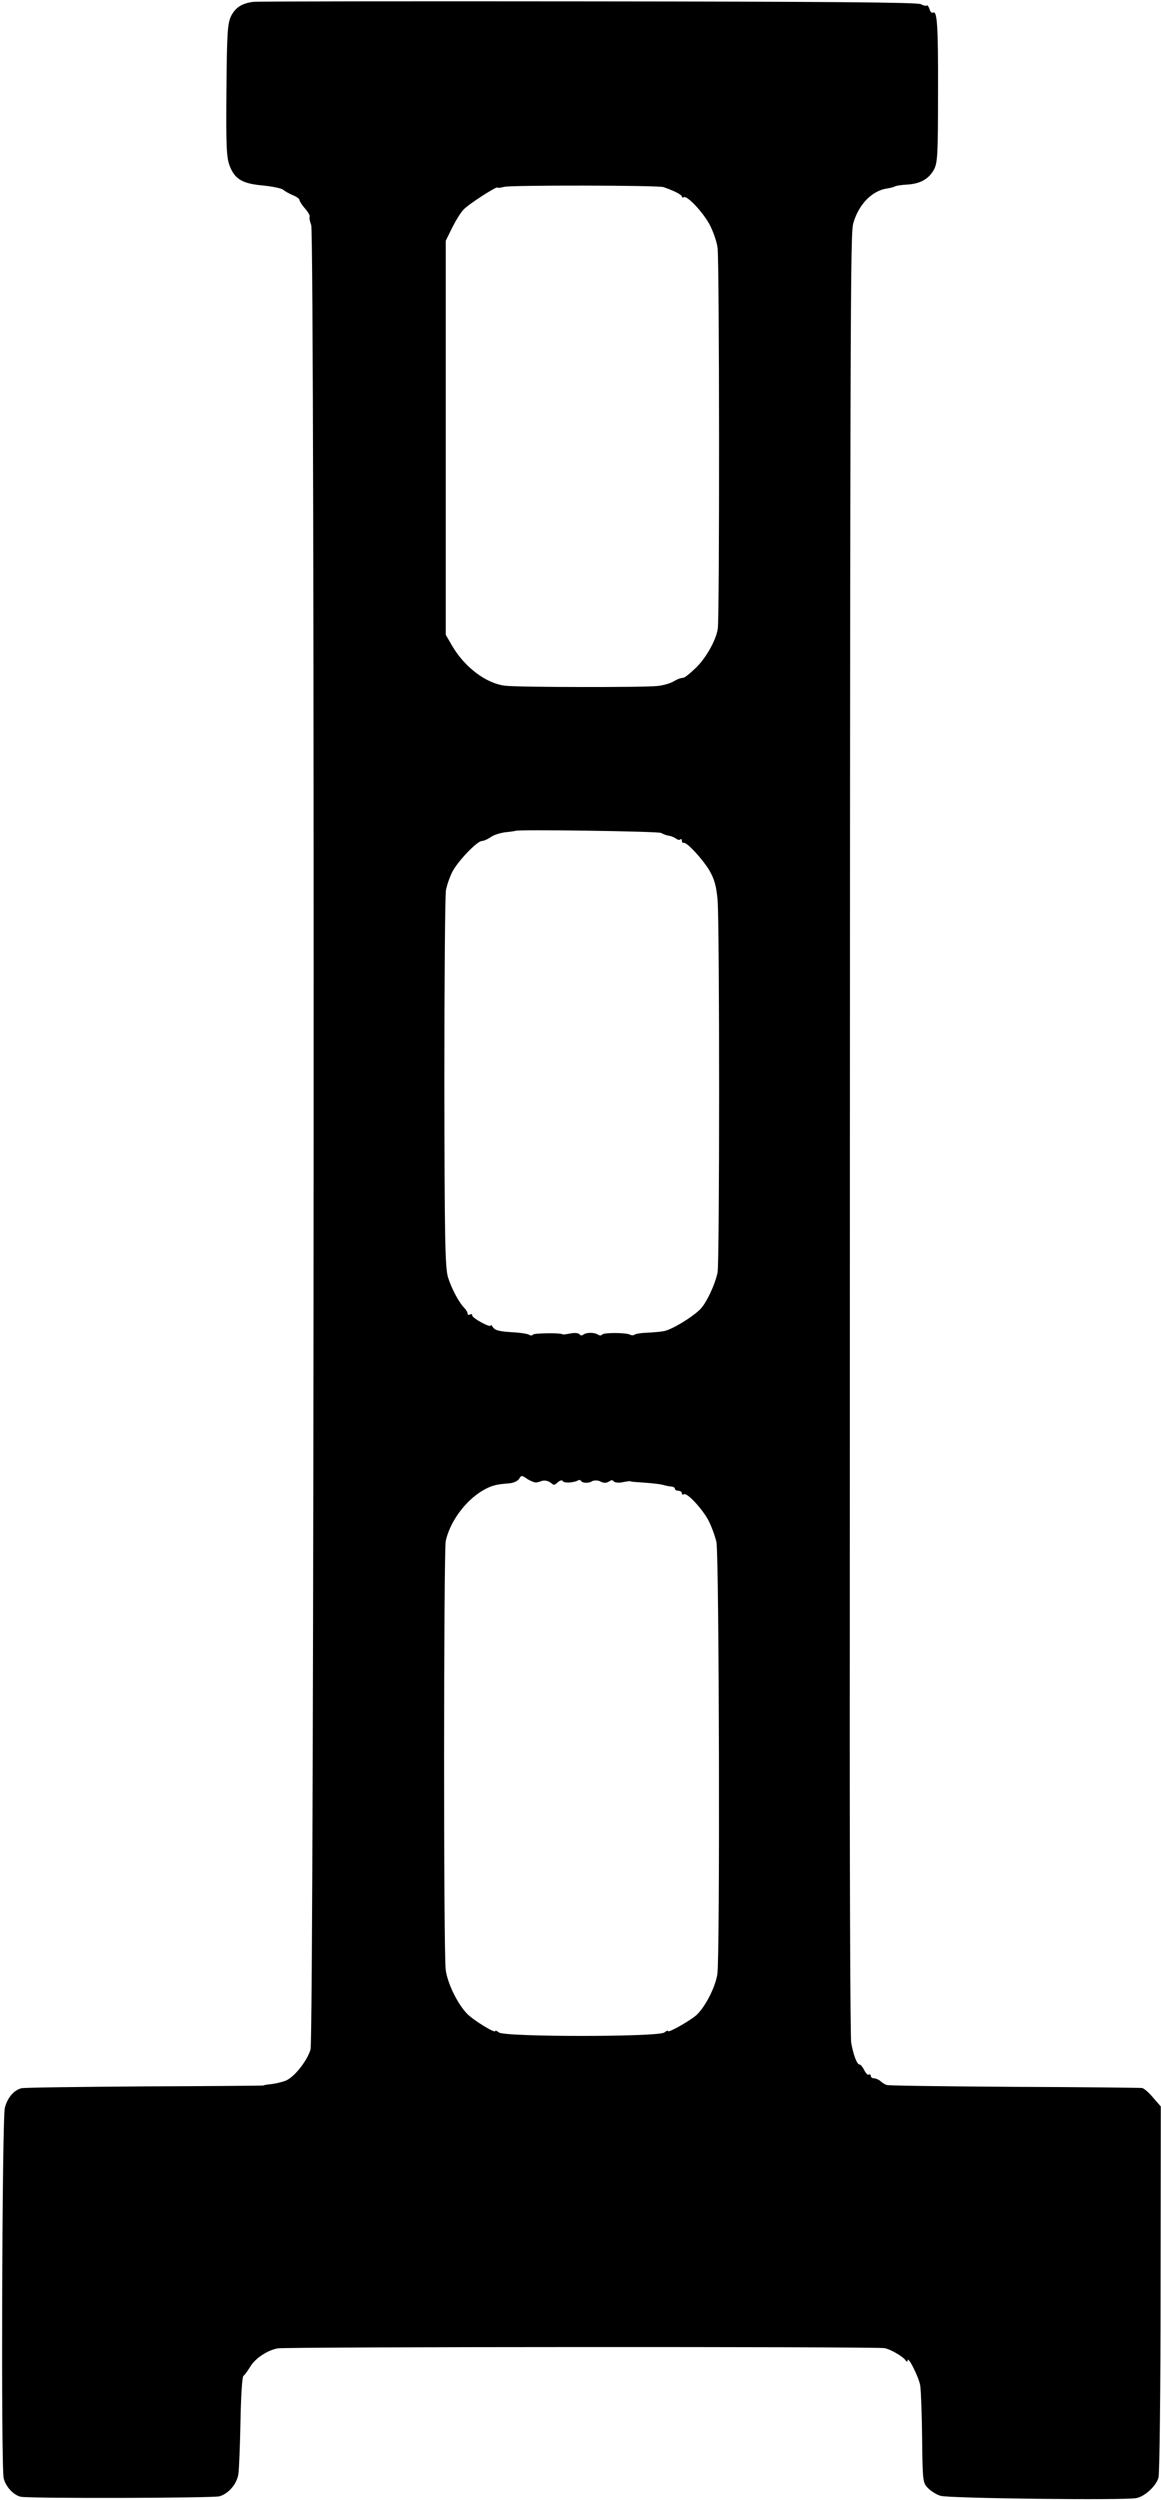 <?xml version="1.0" standalone="no"?>
<!DOCTYPE svg PUBLIC "-//W3C//DTD SVG 20010904//EN"
 "http://www.w3.org/TR/2001/REC-SVG-20010904/DTD/svg10.dtd">
<svg version="1.0" xmlns="http://www.w3.org/2000/svg"
 width="504pt" height="1085pt" viewBox="0 0 504 1085"
 preserveAspectRatio="xMidYMid meet">

<g transform="translate(0,1085) scale(0.1,-0.1)"
fill="#000000" stroke="none">
<path d="M1100 10842 c-49 -6 -77 -24 -96 -60 -16 -33 -19 -66 -21 -322 -2
-238 0 -292 13 -327 22 -60 55 -80 145 -88 40 -4 81 -12 89 -19 8 -7 27 -17
43 -24 15 -6 27 -15 27 -20 0 -5 11 -22 24 -37 14 -16 23 -32 20 -36 -2 -4 1
-20 7 -36 16 -42 13 -7862 -3 -7918 -15 -50 -70 -119 -107 -135 -16 -6 -44
-13 -62 -15 -19 -2 -34 -4 -34 -6 0 -1 -232 -3 -515 -4 -283 -2 -525 -5 -537
-8 -32 -8 -61 -41 -72 -85 -12 -44 -17 -1562 -5 -1608 9 -37 43 -73 74 -80 36
-8 837 -6 863 2 40 12 76 54 82 98 3 23 7 126 9 230 2 106 7 191 13 195 5 3
18 21 29 39 21 36 73 71 119 80 36 7 2599 8 2635 1 26 -5 80 -36 92 -54 5 -6
8 -6 8 0 0 25 50 -74 55 -110 3 -22 7 -126 8 -230 2 -184 3 -191 26 -214 13
-13 37 -28 54 -33 32 -11 796 -20 849 -10 36 6 87 52 97 89 5 17 9 386 9 820
l1 791 -34 39 c-18 22 -40 40 -47 41 -7 1 -256 4 -553 5 -297 2 -547 5 -555 8
-8 2 -21 10 -28 17 -7 6 -20 12 -28 12 -8 0 -14 5 -14 11 0 5 -4 8 -9 5 -4 -3
-13 6 -19 19 -7 14 -16 25 -21 25 -11 0 -27 43 -36 95 -4 22 -7 807 -6 1745 1
6029 2 6106 16 6154 24 81 82 139 146 148 13 2 29 6 34 9 6 3 30 7 55 8 56 4
92 24 115 66 15 30 17 65 17 337 1 293 -4 354 -22 343 -5 -3 -12 4 -15 16 -4
11 -9 18 -12 15 -3 -3 -15 0 -26 6 -15 8 -422 11 -1447 12 -784 1 -1436 0
-1450 -2z m1780 -804 c44 -15 80 -33 80 -41 0 -4 4 -6 8 -3 14 9 81 -62 111
-116 16 -29 32 -75 36 -103 8 -54 9 -1598 1 -1653 -7 -51 -54 -133 -99 -174
-22 -21 -44 -39 -49 -39 -18 -3 -24 -5 -47 -18 -13 -7 -43 -16 -65 -18 -55 -7
-610 -6 -664 1 -82 10 -174 80 -228 171 l-29 50 0 855 0 855 27 55 c15 30 37
67 51 81 21 23 147 104 147 95 0 -3 12 -1 28 3 29 8 667 7 692 -1z m-10 -2803
c8 -5 24 -11 34 -12 11 -2 25 -8 31 -13 7 -5 15 -7 18 -3 4 3 7 1 7 -5 0 -7 3
-11 8 -10 13 4 78 -66 110 -117 23 -40 31 -67 37 -130 9 -101 9 -1574 0 -1618
-12 -55 -48 -131 -75 -159 -35 -35 -122 -88 -157 -95 -15 -3 -49 -6 -75 -7
-26 -1 -50 -5 -54 -9 -4 -3 -12 -3 -18 0 -15 10 -117 10 -122 1 -3 -5 -11 -5
-17 -1 -17 11 -50 11 -64 1 -6 -5 -14 -5 -17 1 -4 5 -18 7 -32 5 -35 -6 -38
-7 -44 -4 -15 6 -122 4 -126 -2 -3 -5 -11 -5 -17 -1 -6 4 -32 8 -57 10 -71 4
-91 8 -101 24 -5 8 -9 11 -9 6 0 -11 -80 32 -80 44 0 6 -4 7 -10 4 -5 -3 -10
-2 -10 4 0 5 -6 16 -13 23 -25 25 -57 86 -72 134 -13 42 -15 167 -16 846 0
438 3 814 7 835 4 21 16 56 27 78 23 46 108 135 129 135 7 0 24 7 37 16 13 10
42 19 65 22 22 2 42 5 43 6 8 7 622 -2 633 -9z m-542 -2819 c6 1 14 3 17 4 14
7 31 5 44 -4 17 -13 15 -14 34 2 9 8 18 9 21 3 6 -9 50 -6 67 5 4 2 10 0 13
-5 5 -8 34 -8 44 -1 6 6 28 6 37 1 15 -9 29 -8 42 1 6 5 14 5 17 -1 4 -5 18
-7 32 -5 35 6 38 7 44 4 3 -1 30 -3 60 -5 30 -2 66 -6 80 -10 14 -4 31 -7 38
-7 6 -1 12 -5 12 -10 0 -4 7 -8 15 -8 8 0 15 -5 15 -11 0 -5 4 -8 9 -4 13 8
76 -59 105 -111 13 -24 29 -67 36 -96 12 -56 16 -1807 4 -1877 -9 -54 -48
-133 -86 -172 -21 -23 -128 -84 -128 -74 0 4 -7 1 -16 -6 -24 -20 -694 -20
-718 0 -9 7 -16 10 -16 6 0 -11 -92 45 -121 74 -42 42 -86 132 -94 191 -10 69
-9 1817 0 1862 18 82 82 171 157 217 39 23 60 29 116 33 20 1 39 10 45 19 10
17 12 17 36 0 15 -9 32 -16 39 -15z"/>
</g>
</svg>

